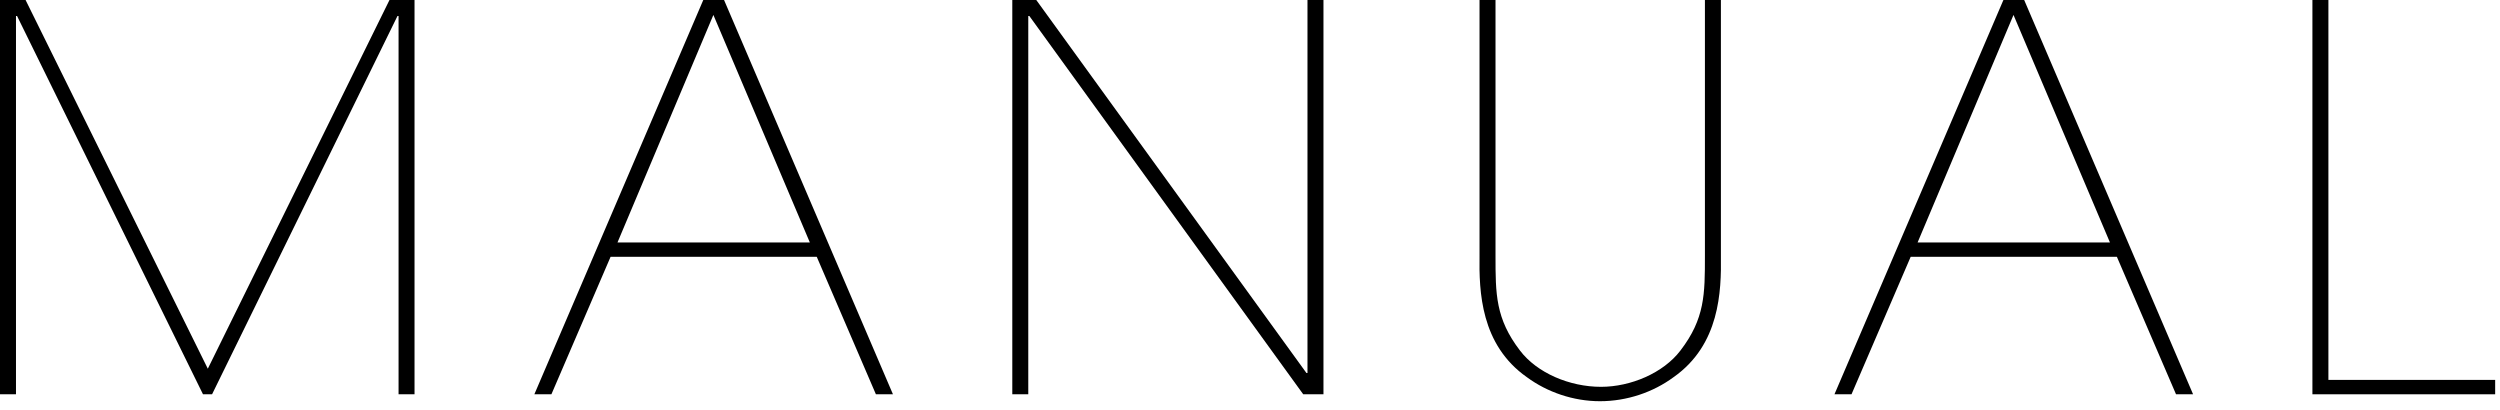 <?xml version="1.0" encoding="utf-8"?>
<!-- Generator: Adobe Illustrator 16.0.3, SVG Export Plug-In . SVG Version: 6.00 Build 0)  -->
<!DOCTYPE svg PUBLIC "-//W3C//DTD SVG 1.1//EN" "http://www.w3.org/Graphics/SVG/1.1/DTD/svg11.dtd">
<svg version="1.1" id="レイヤー_1" xmlns="http://www.w3.org/2000/svg" xmlns:xlink="http://www.w3.org/1999/xlink" x="0px"
	 y="0px" width="122px" height="20px" viewBox="0 0 122 20" enable-background="new 0 0 122 20" xml:space="preserve">
<g>
	<path d="M10.141,17.993L19.007,0h1.222v19.241h-0.779V0.78h-0.026h0.026h-0.053l-9.048,18.461H9.906L0.832,0.78H0.78v18.461H0V0
		h1.248L10.141,17.993z"/>
	<path d="M26.909,19.241h-0.832L34.32,0h1.014l8.242,19.241h-0.832l-2.886-6.708H29.796L26.909,19.241z M30.134,11.831h9.386
		L34.813,0.729L30.134,11.831z"/>
	<path d="M63.753,18.201h0.052V0h0.78v19.241h-0.988L50.232,0.78h-0.052v18.461H49.4V0h1.17L63.753,18.201z"/>
	<path d="M72.201,0h0.78v12.48c0,1.873,0,3.068,1.196,4.629c0.832,1.092,2.418,1.768,3.952,1.768c1.456,0,3.042-0.676,3.874-1.768
		C83.2,15.549,83.2,14.354,83.2,12.48V0h0.78v12.48c0.025,1.742-0.053,4.343-2.314,5.929c-0.988,0.728-2.262,1.17-3.588,1.17
		c-1.301,0-2.574-0.442-3.563-1.17c-2.262-1.586-2.34-4.187-2.314-5.929V0z"/>
	<path d="M90.354,19.241h-0.832L97.766,0h1.014l8.242,19.241h-0.832l-2.886-6.708H93.241L90.354,19.241z M93.579,11.831h9.386
		L98.259,0.729L93.579,11.831z"/>
	<path d="M113.626,18.539h8.138v0.702h-8.918V0h0.78V18.539z"/>
</g>
</svg>
